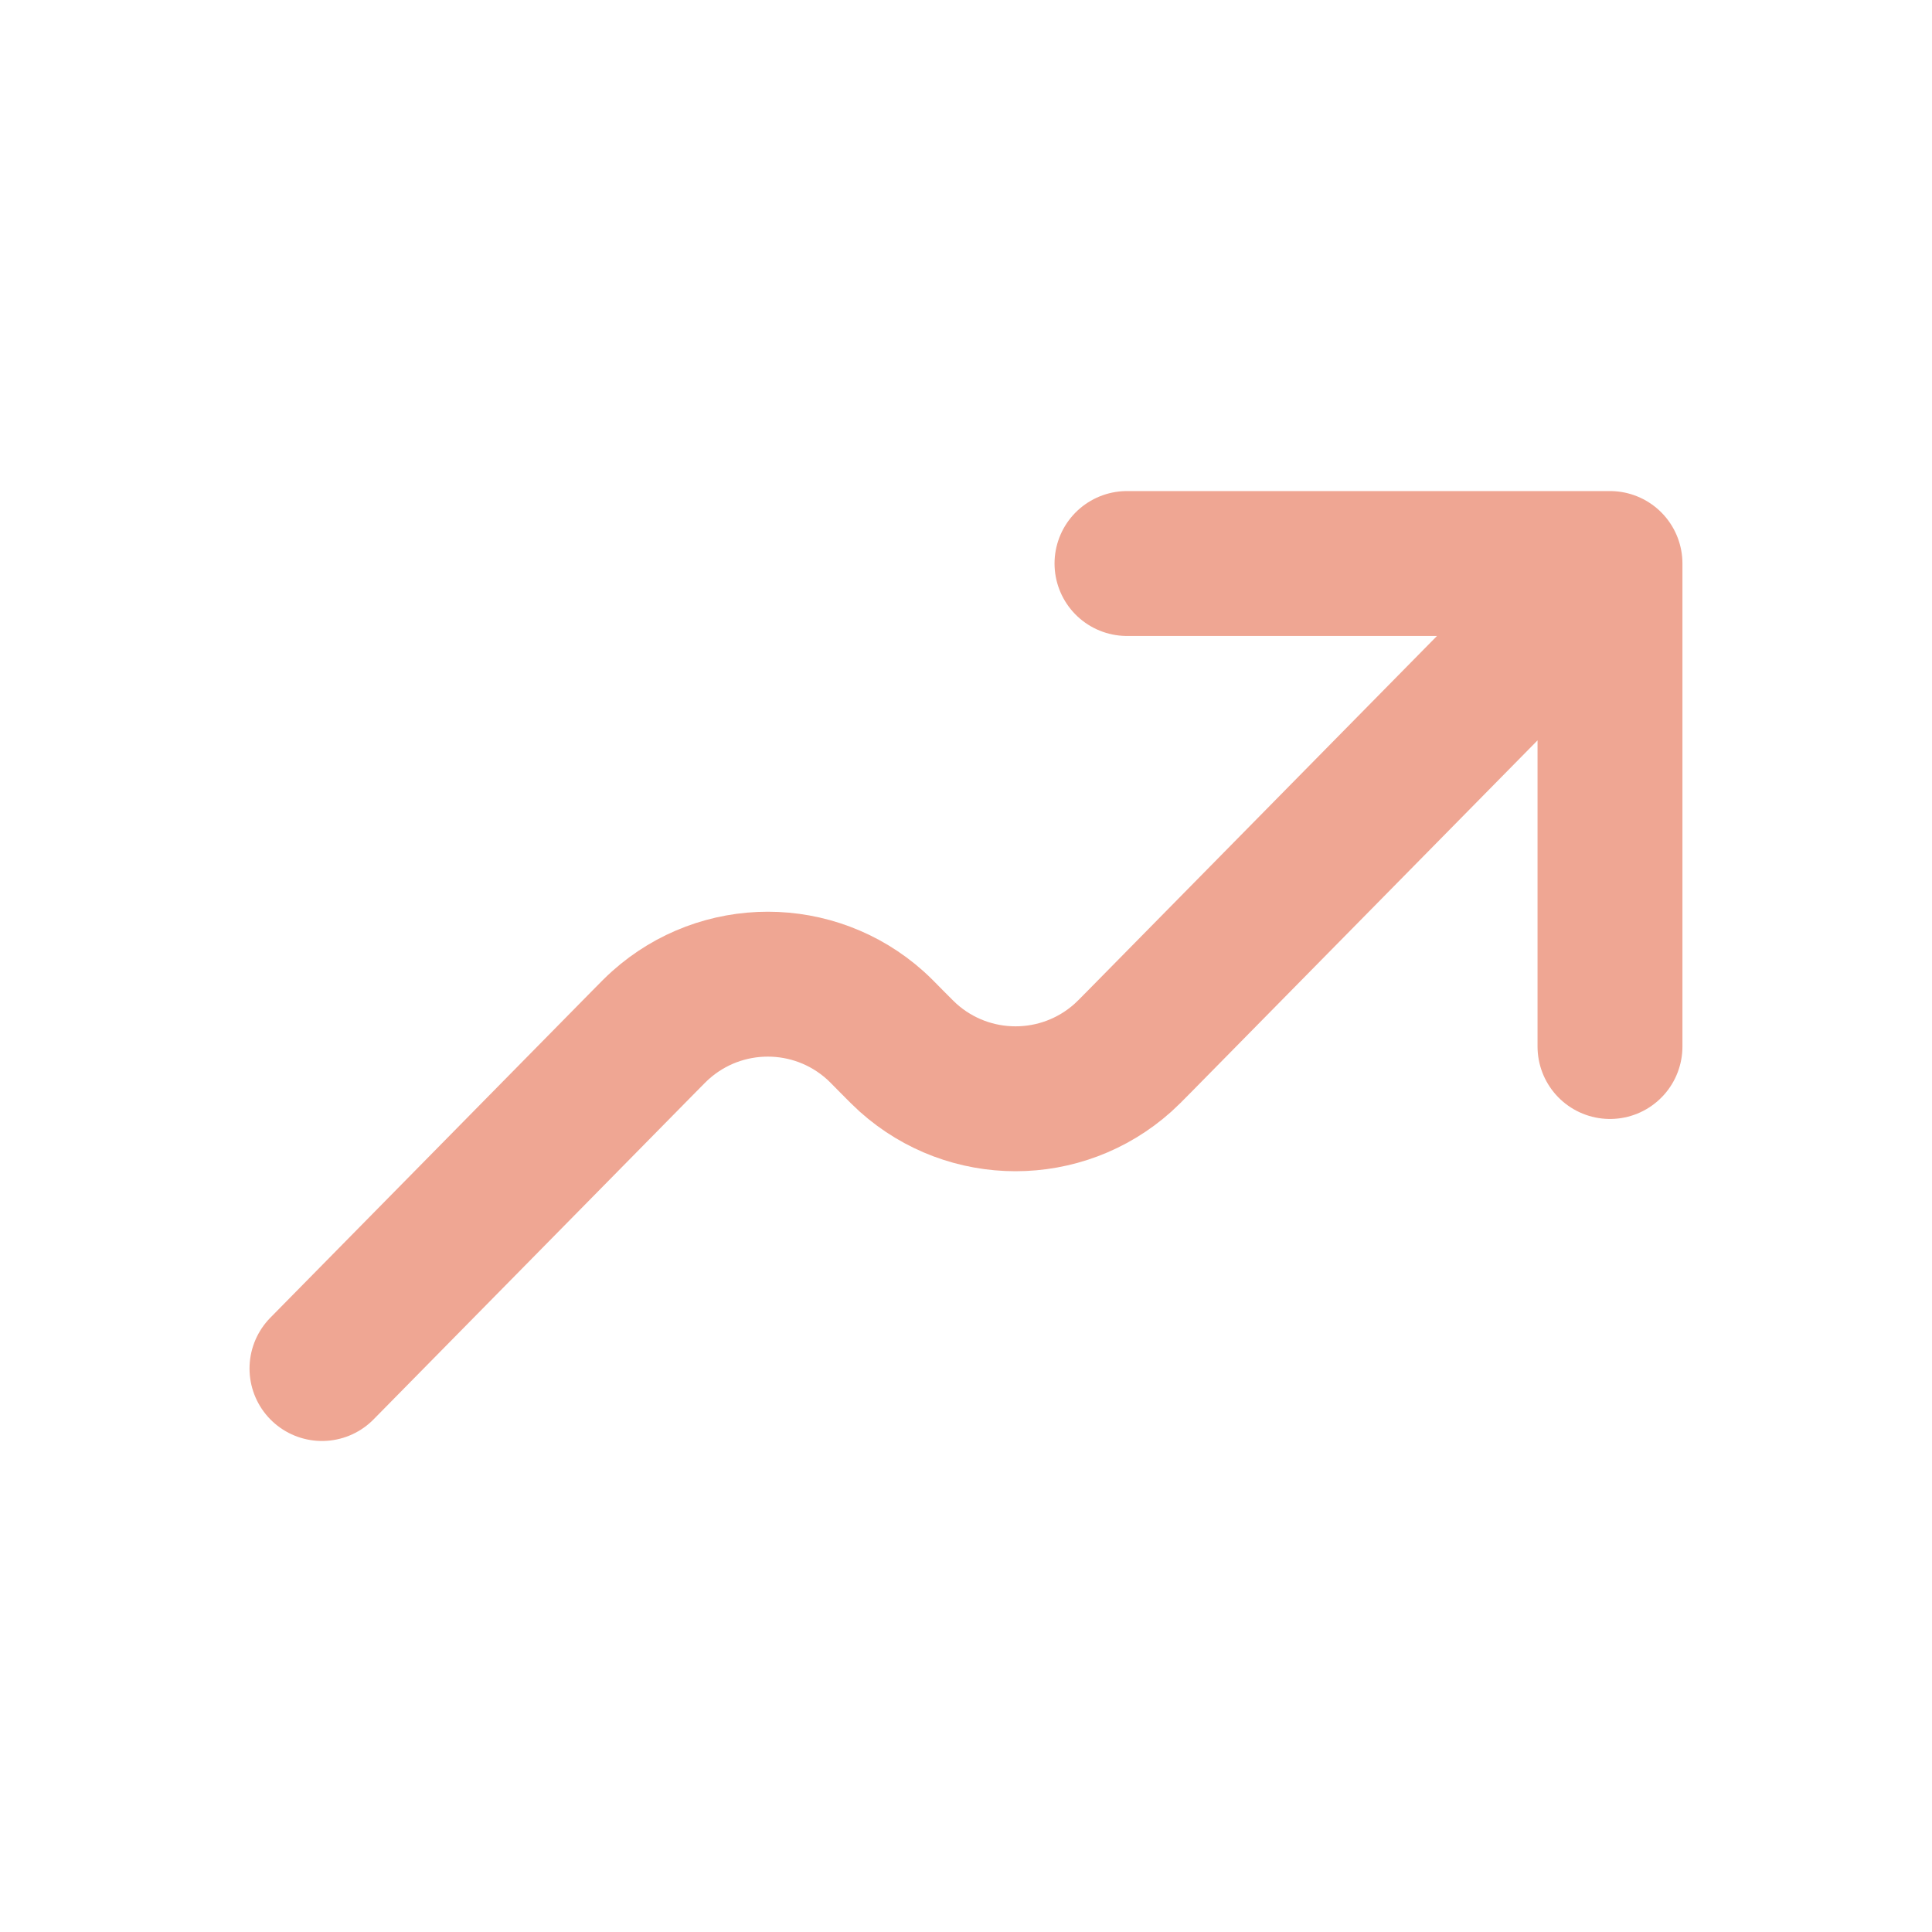 <?xml version="1.0" encoding="UTF-8"?>
<svg xmlns="http://www.w3.org/2000/svg" width="40" height="40" viewBox="0 0 40 40" fill="none">
  <path d="M33.333 11.667L23.59 21.563C23.415 21.741 23.326 21.83 23.248 21.9C21.982 23.032 20.069 23.032 18.803 21.9C18.725 21.83 18.636 21.741 18.46 21.563C18.285 21.385 18.198 21.296 18.119 21.226C16.854 20.093 14.939 20.093 13.674 21.226C13.595 21.296 13.508 21.384 13.334 21.561L6.666 28.334M33.333 11.667L33.333 21.667M33.333 11.667H23.333" stroke="#EFA693" stroke-width="3" stroke-linecap="round" stroke-linejoin="round"></path>
</svg>
